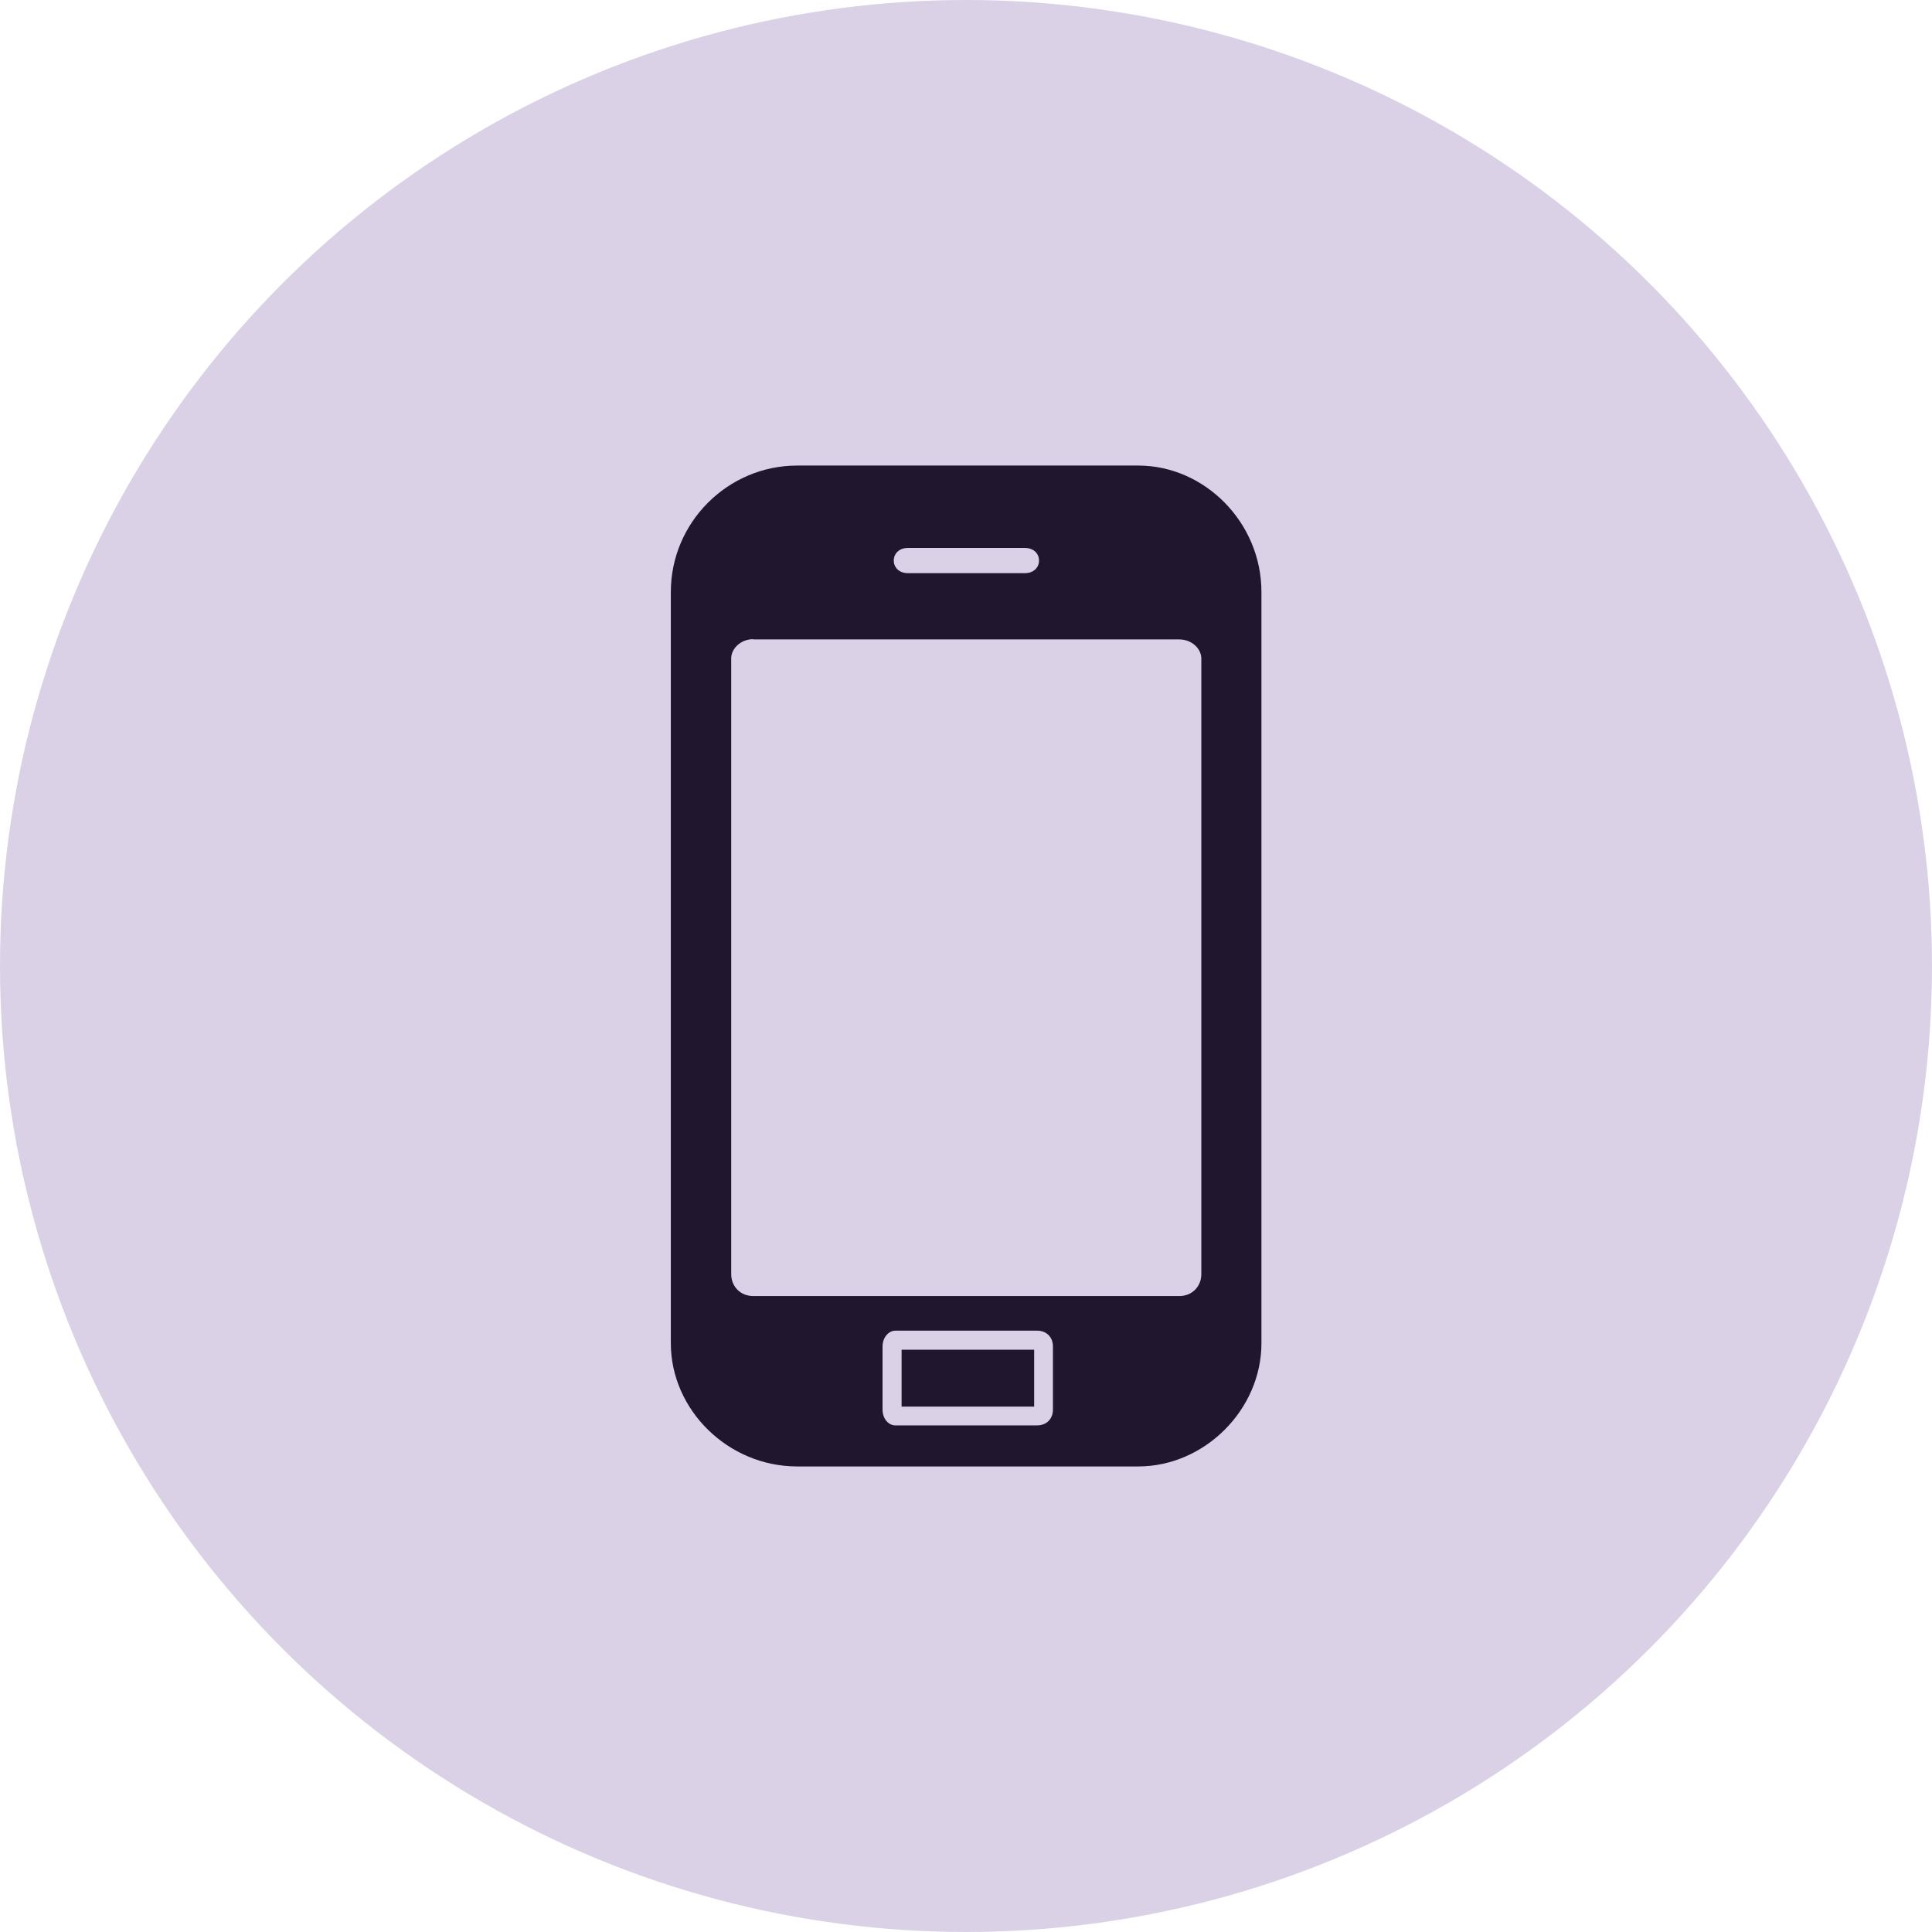 <?xml version="1.0" encoding="UTF-8"?>
<svg xmlns="http://www.w3.org/2000/svg" id="Layer_2" viewBox="0 0 72 72">
  <defs>
    <style>.cls-1{fill:#dad1e7;}.cls-2{fill:#20172e;fill-rule:evenodd;}</style>
  </defs>
  <g id="Layer_1-2">
    <circle class="cls-1" cx="36" cy="36" r="36"></circle>
    <path class="cls-2" d="M29.71,17.35h12.71c2.47,0,4.59,2.12,4.59,4.71v28c0,2.47-2.12,4.59-4.59,4.59h-12.71c-2.59,0-4.71-2.12-4.71-4.59V22.06c0-2.59,2.12-4.71,4.71-4.71Zm3.65,32.24h5.29c.35,0,.59,.24,.59,.59v2.35c0,.35-.24,.59-.59,.59h-5.29c-.24,0-.47-.24-.47-.59v-2.35c0-.35,.24-.59,.47-.59Zm.24,.71h4.94v2.12h-4.94v-2.12Zm-5.53-26.47h15.88c.47,0,.82,.35,.82,.71v22.94c0,.47-.35,.82-.82,.82h-15.88c-.47,0-.82-.35-.82-.82V24.53c0-.35,.35-.71,.82-.71Zm5.77-3.41h4.35c.71,0,.71,.94,0,.94h-4.35c-.71,0-.71-.94,0-.94Z"></path>
  </g>
</svg>
